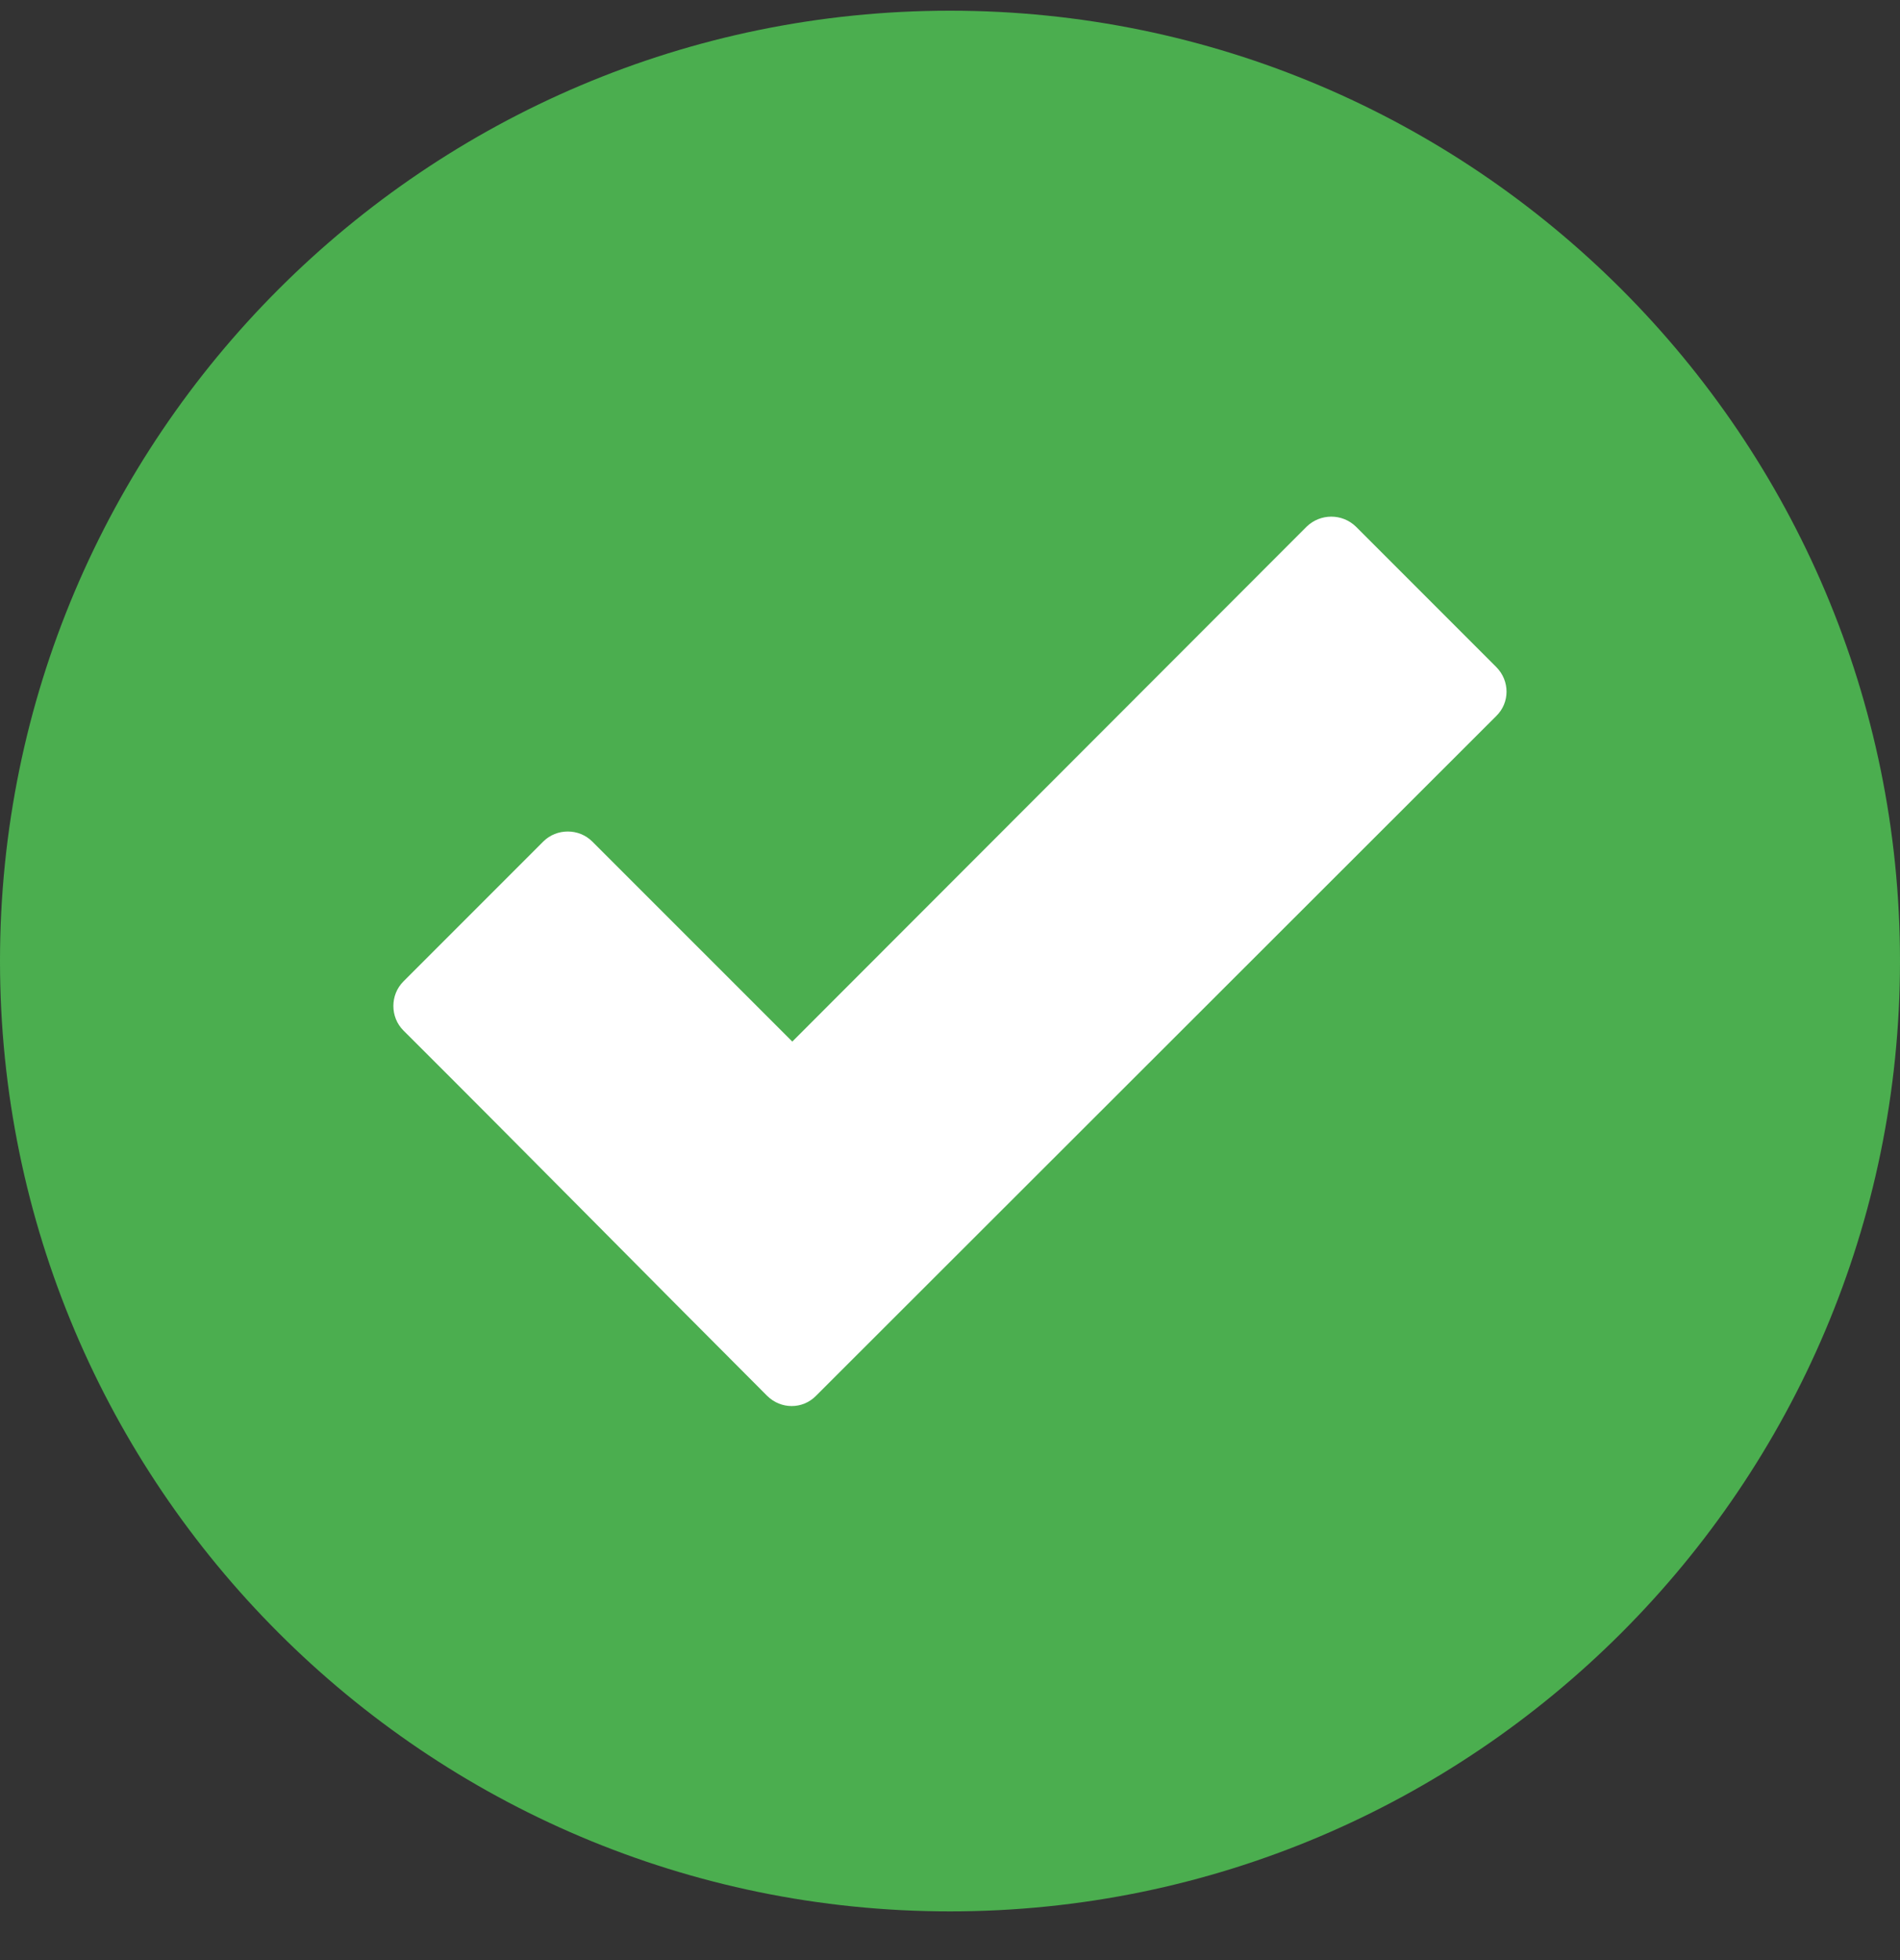 <svg width="32" height="33" viewBox="0 0 32 33" fill="none" xmlns="http://www.w3.org/2000/svg">
<rect x="0" y="0" width="32" height="33" fill="#333333" stroke="none"/>
<g clip-path="url(#clip0_1_7047)">
<path fill-rule="evenodd" clip-rule="evenodd" d="M16 0.18C7.175 0.18 0 7.355 0 16.18C0 25.005 7.175 32.18 16 32.18C24.825 32.18 32 25.005 32 16.18C32 7.355 24.825 0.18 16 0.18Z" fill="#4BAE4F"/>
<path d="M12.919 23.499C10.875 21.455 8.844 19.392 6.794 17.349C6.569 17.124 6.569 16.749 6.794 16.524L9.15 14.168C9.375 13.943 9.75 13.943 9.975 14.168L13.344 17.536L22.006 8.867C22.238 8.642 22.606 8.642 22.837 8.867L25.2 11.23C25.431 11.461 25.431 11.83 25.2 12.055L13.744 23.499C13.519 23.73 13.15 23.73 12.919 23.499Z" fill="white"/>
</g>
<defs>
<clipPath id="clip0_1_7047">
<rect width="32" height="32" fill="white" transform="translate(0 0.18)"/>
</clipPath>
</defs>
</svg>
